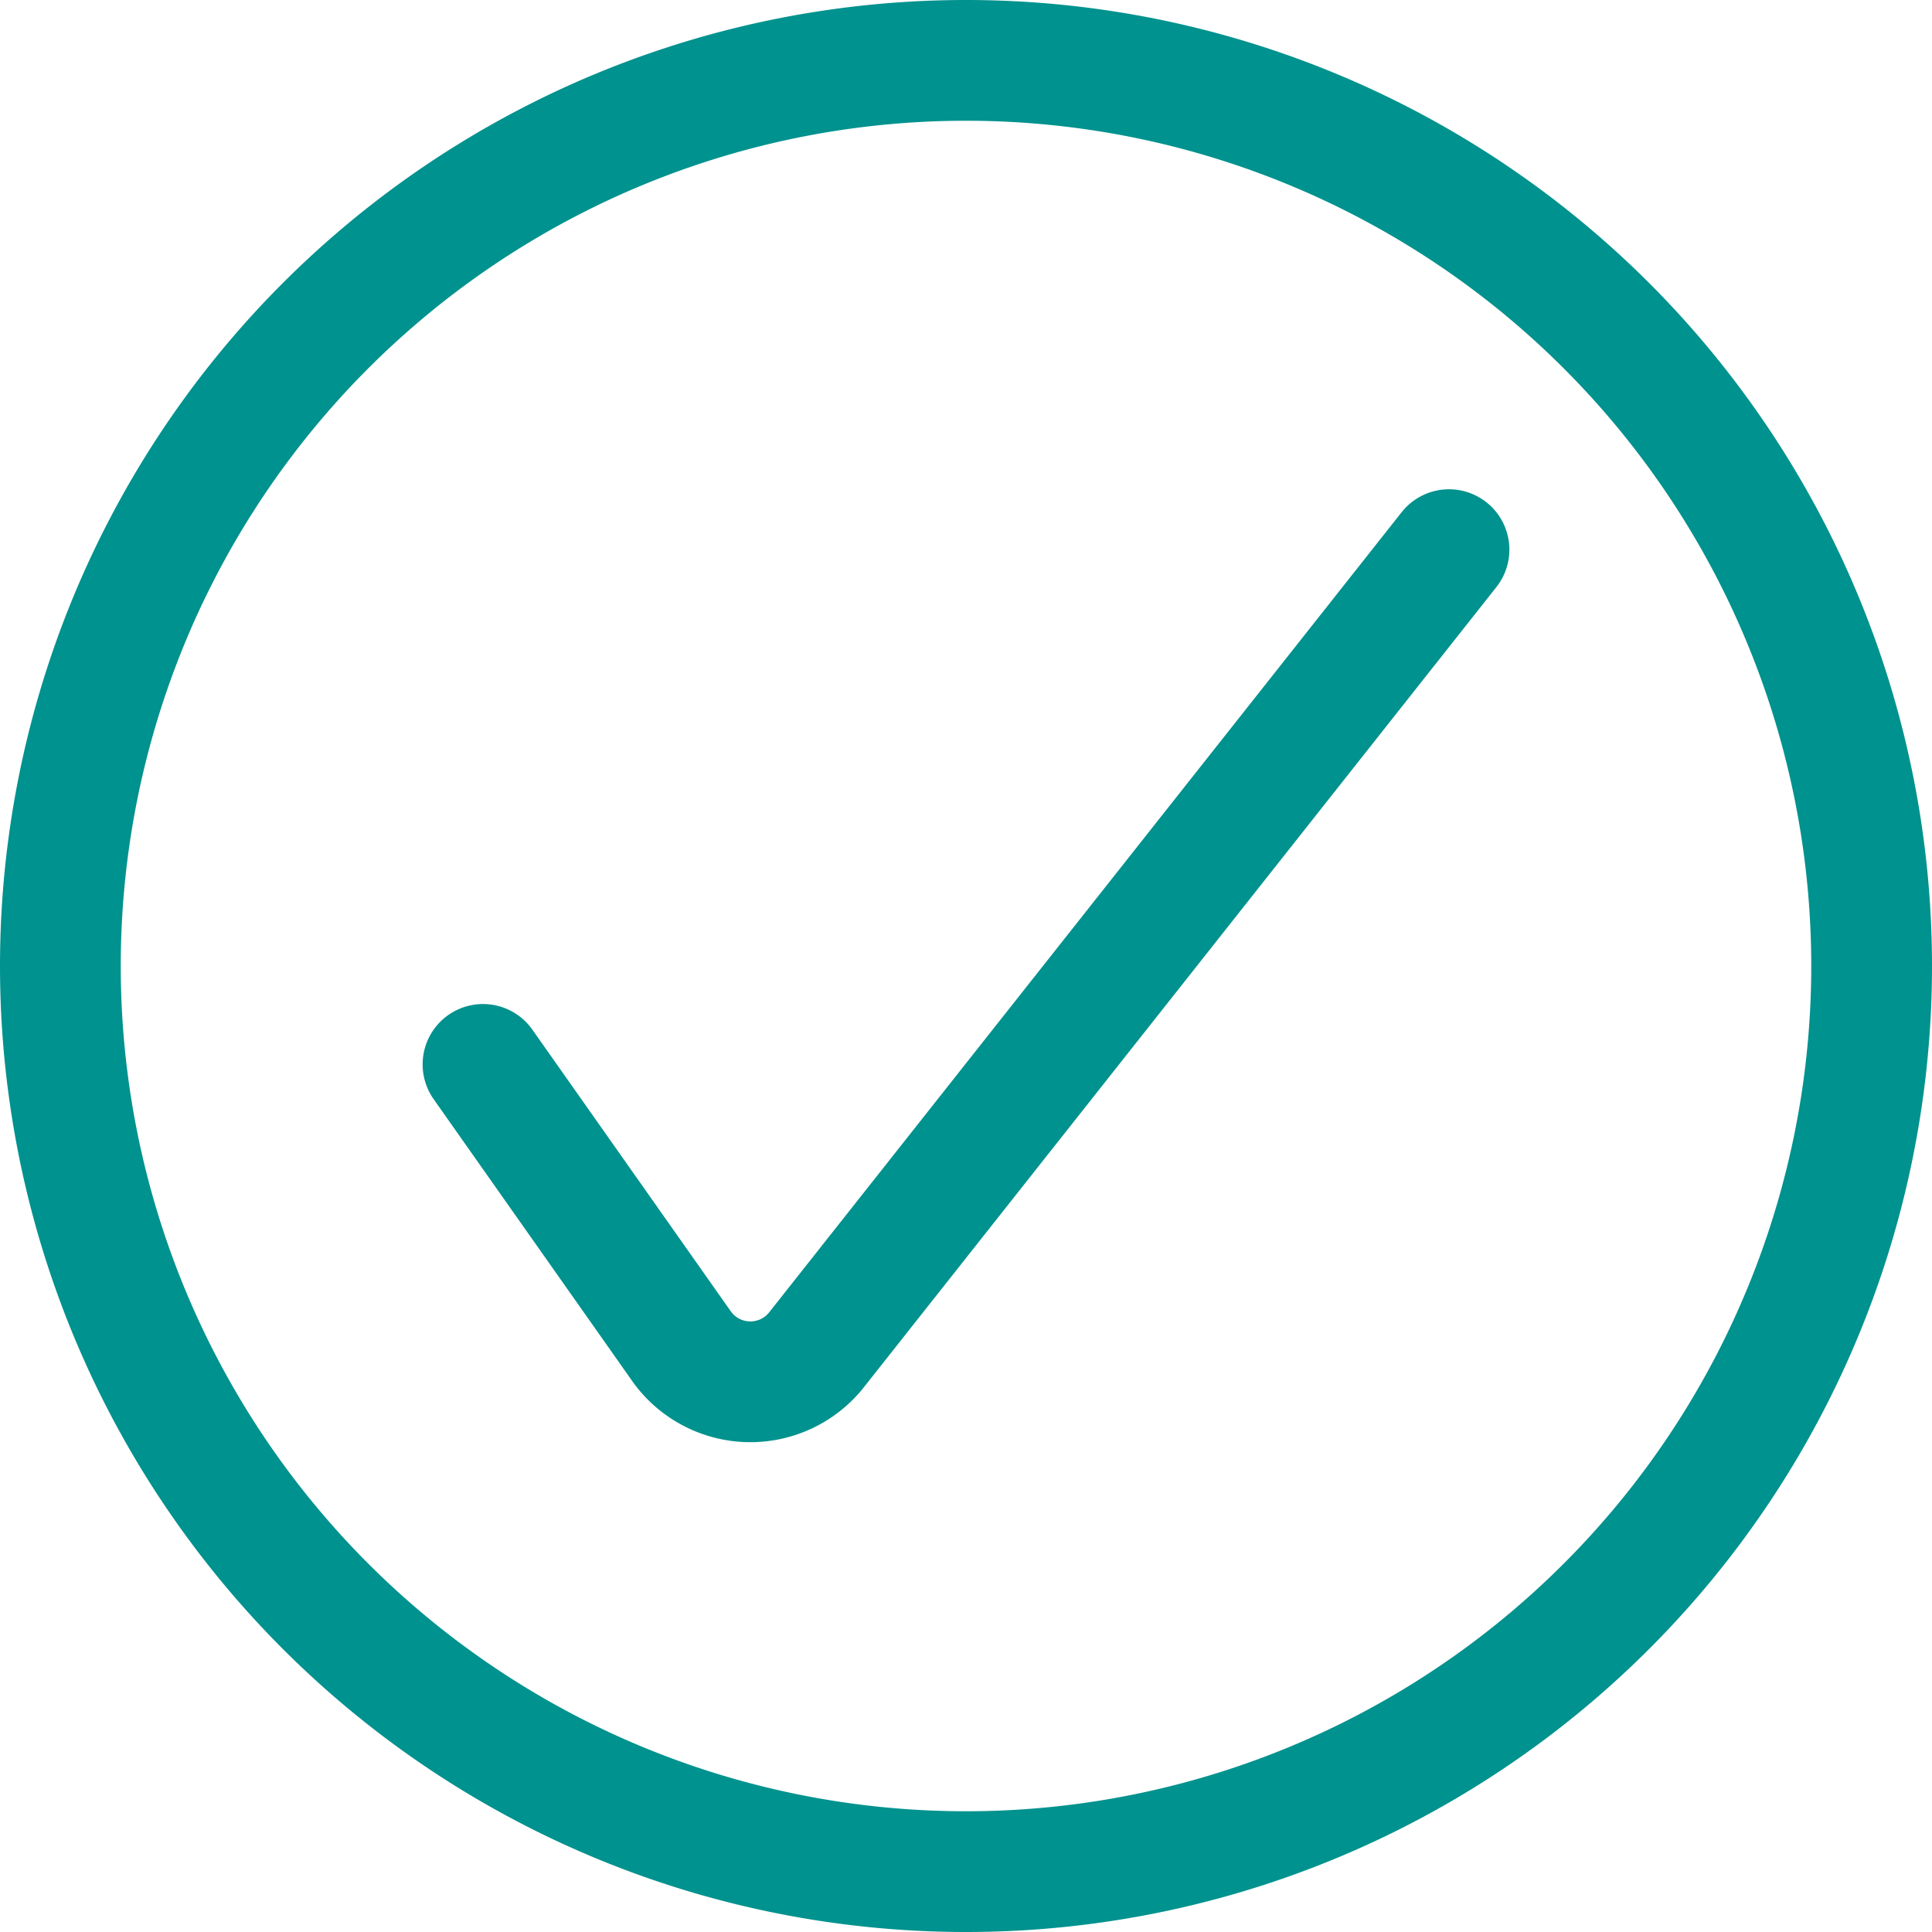 <svg viewBox="0 0 16 16" fill="none" xmlns="http://www.w3.org/2000/svg">
  <path d="m4 8.815 1.633 2.318a.699.699 0 0 0 1.138.034L12 4.552" stroke="#00928E" stroke-linecap="round" stroke-linejoin="round"/>
  <path d="M8 15.5a7.5 7.5 0 1 0 0-15 7.5 7.5 0 0 0 0 15Z" stroke="#00928E" stroke-linecap="round" stroke-linejoin="round"/>
</svg>
